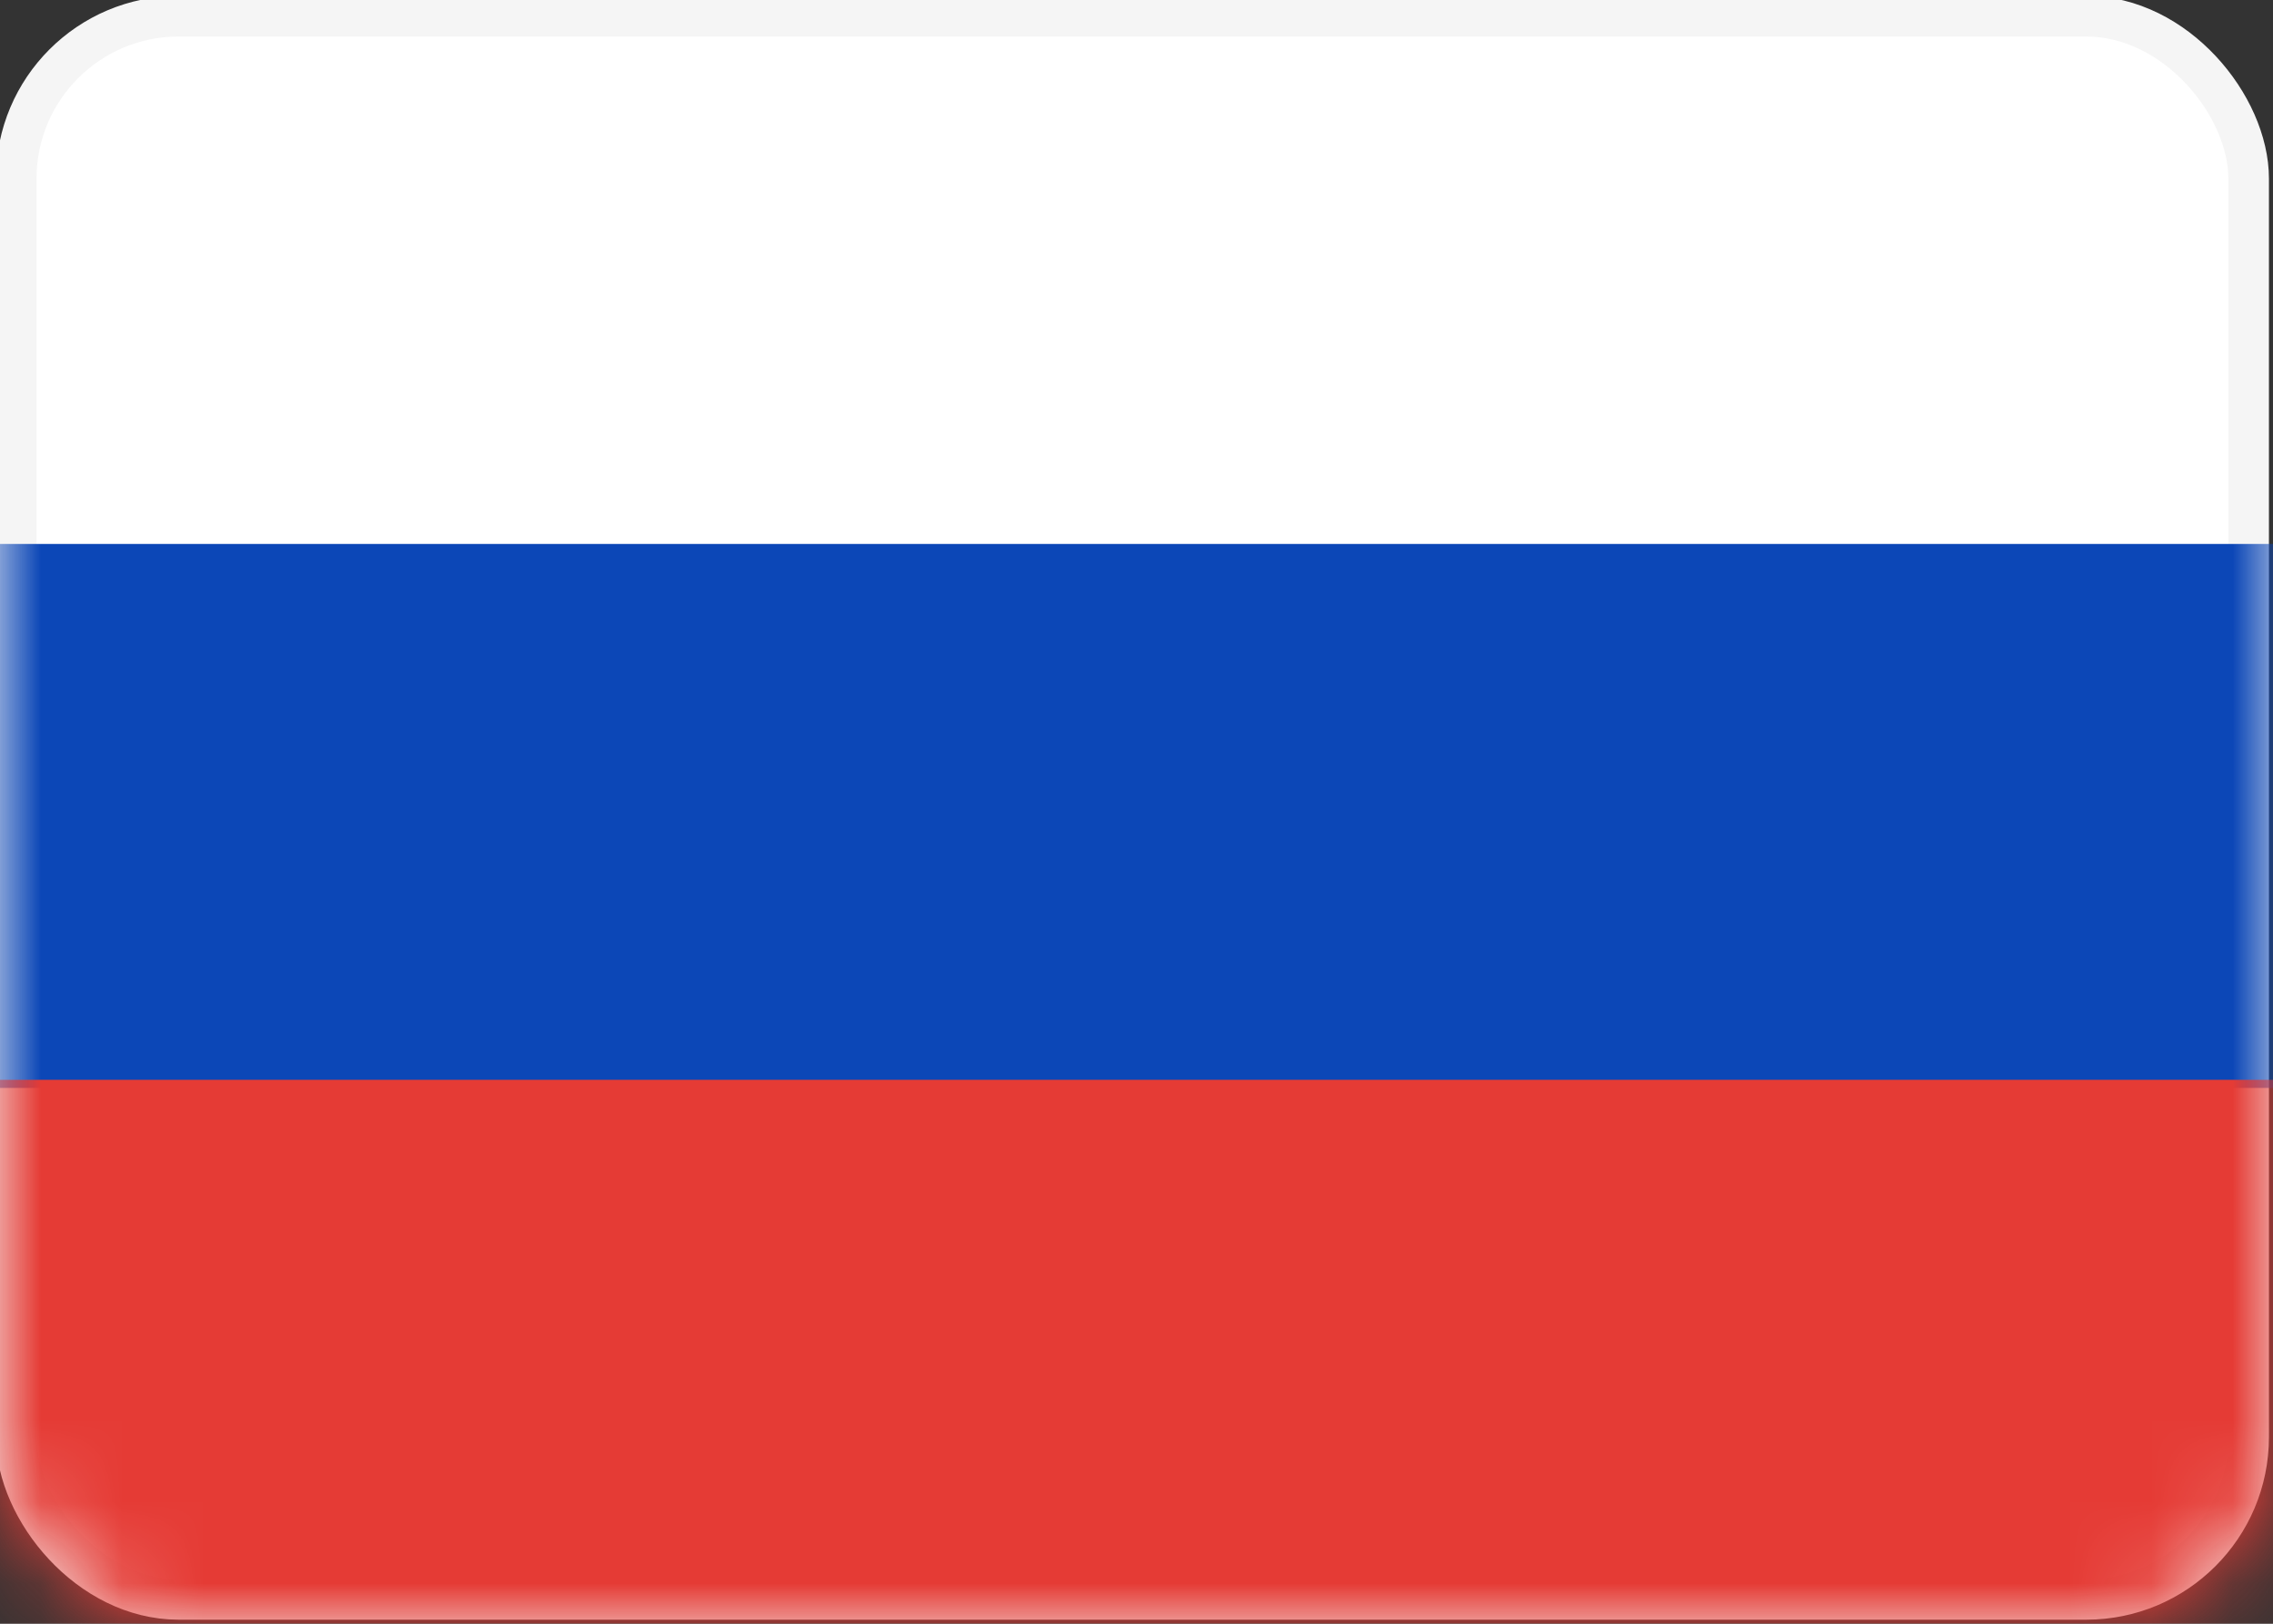 <?xml version="1.0" encoding="UTF-8"?>
<svg xmlns="http://www.w3.org/2000/svg" version="1.1" xmlns:xlink="http://www.w3.org/1999/xlink" viewBox="0 0 28 20">
  <rect x="0" y="0" width="28" height="20" fill="#333333" stroke="none"/>
  <defs>
    <style>
      .cls-1 {
        mask: url(#mask-1);
      }

      .cls-2, .cls-3 {
        fill: #fff;
      }

      .cls-4 {
        mask: url(#mask);
      }

      .cls-5 {
        fill: #e53b35;
      }

      .cls-3 {
        stroke: #f5f5f5;
        stroke-width: .5px;
      }

      .cls-6 {
        fill: #0c47b7;
      }
    </style>
    <mask id="mask" x="0" y="0" width="28" height="20" maskUnits="userSpaceOnUse">
      <g id="mask-2">
        <rect id="path-1" class="cls-2" y="0" width="28" height="20" rx="2" ry="2"/>
      </g>
    </mask>
    <mask id="mask-1" x="0" y="0" width="28" height="20" maskUnits="userSpaceOnUse">
      <g id="mask-2-2" data-name="mask-2">
        <rect id="path-1-2" data-name="path-1" class="cls-2" y="0" width="28" height="20" rx="2" ry="2"/>
      </g>
    </mask>
  </defs>
  <!-- Generator: Adobe Illustrator 28.7.1, SVG Export Plug-In . SVG Version: 1.2.0 Build 142)  -->
  <g>
    <g id="Layer_1">
      <g id="Page-1">
        <g id="Flags">
          <g id="RU">
            <rect class="cls-3" x=".2" y=".2" width="27.5" height="19.5" rx="2" ry="2"/>
            <g class="cls-4">
              <rect id="Rectangle-2" class="cls-6" y="6.7" width="28" height="6.7"/>
            </g>
            <g class="cls-1">
              <rect id="Rectangle-2-2" data-name="Rectangle-2" class="cls-5" y="13.3" width="28" height="6.7"/>
            </g>
          </g>
        </g>
      </g>
    </g>
  </g>
</svg>